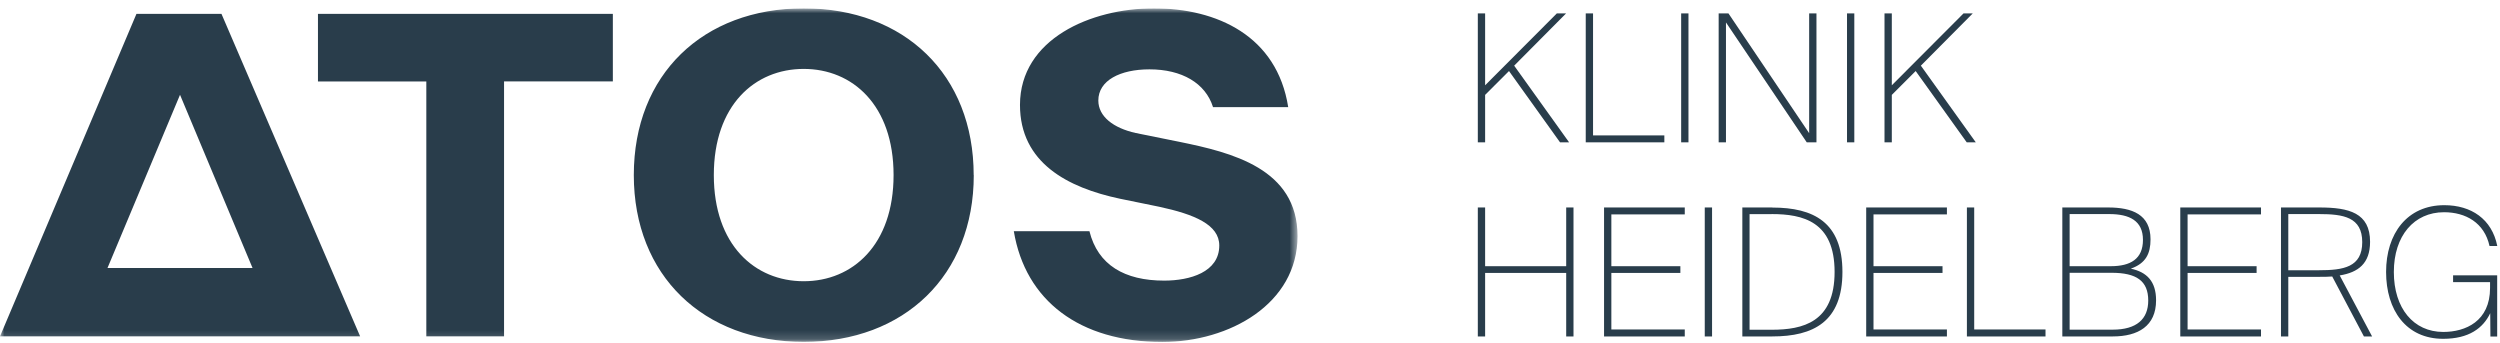 <?xml version="1.0" encoding="utf-8"?>
<svg xmlns="http://www.w3.org/2000/svg" fill="none" height="39" viewBox="0 0 284 39" width="284">
<g clip-path="url(#clip0_567_12726)">
<mask height="39" id="mask0_567_12726" maskUnits="userSpaceOnUse" style="mask-type:luminance" width="148" x="0" y="0">
<path d="M147.4 0.948H0V38.838H147.4V0.948Z" fill="white"/>
</mask>
<g mask="url(#mask0_567_12726)">
<path d="M20.45 10.768L28.69 30.448H12.21L20.45 10.768ZM25.16 1.578H15.5L0 38.208H40.91L25.16 1.578ZM48.43 38.208H57.26V9.248H69.62V1.578H36.12V9.258H48.43V38.218V38.208ZM81.09 19.888C81.09 27.828 85.75 31.948 91.3 31.948C96.85 31.948 101.51 27.828 101.51 19.888C101.51 11.948 96.85 7.828 91.3 7.828C85.75 7.828 81.09 11.948 81.09 19.888ZM110.62 19.888C110.62 31.308 102.71 38.838 91.31 38.838C79.91 38.838 72 31.308 72 19.888C72 8.468 79.85 0.948 91.3 0.948C102.75 0.948 110.61 8.478 110.61 19.898M137.8 12.168C136.94 9.438 134.26 7.878 130.58 7.878C127.25 7.878 124.77 9.138 124.77 11.418C124.77 13.238 126.49 14.548 129.01 15.108L134.01 16.118C139.92 17.328 147.4 19.148 147.4 26.828C147.4 34.508 139.67 38.848 132.04 38.848C122.64 38.848 116.48 34.148 115.17 26.268H123.76C124.72 30.108 127.75 31.878 132.25 31.878C135.18 31.878 138.51 30.918 138.51 27.888C138.51 25.518 135.68 24.348 131.69 23.488L127.24 22.578C121.28 21.318 115.87 18.488 115.87 11.918C115.88 4.438 123.91 0.948 131.08 0.948C138.25 0.948 145.07 4.078 146.34 12.168H137.8Z" fill="#293D4B"/>
</g>
<path d="M178.75 23.569H177.92V30.239H168.71V23.569H167.88V38.219H168.71V31.009H177.92V38.219H178.75V23.569ZM182.22 23.569V38.219H191.39V37.429H183.05V31.009H190.89V30.239H183.05V24.359H191.39V23.569H182.22ZM194.49 38.219V23.569H193.66V38.219H194.49ZM201.34 23.569H197.93V38.219H201.34C206.01 38.219 209.3 36.539 209.3 30.889C209.3 25.239 206.01 23.579 201.34 23.579V23.569ZM201.26 24.319C204.82 24.319 208.41 25.169 208.41 30.889C208.41 36.609 204.81 37.459 201.26 37.459H198.75V24.329H201.26V24.319ZM212 23.569V38.219H221.17V37.429H212.83V31.009H220.67V30.239H212.83V24.359H221.17V23.569H212ZM224.27 37.429V23.569H223.44V38.219H232.37V37.429H224.27ZM234.28 23.569V38.219H240.02C242.87 38.219 244.93 37.049 244.93 34.119C244.93 31.959 243.88 30.909 242.06 30.519C243.78 29.909 244.3 28.799 244.3 27.189C244.3 24.359 242.2 23.569 239.49 23.569H234.28ZM235.11 30.239V24.319H239.62C241.9 24.319 243.44 25.069 243.44 27.249C243.44 29.429 242.01 30.239 239.8 30.239H235.11ZM235.11 37.449V30.989H239.88C242.69 30.989 244.04 31.899 244.04 34.139C244.04 36.259 242.71 37.449 240 37.449H235.11ZM247.68 23.569V38.219H256.85V37.429H248.51V31.009H256.35V30.239H248.51V24.359H256.85V23.569H247.68ZM264.94 31.409L268.54 38.219H269.47L265.79 31.289C267.89 30.949 269.24 29.939 269.24 27.469C269.24 24.179 266.84 23.569 263.48 23.569H259.12V38.219H259.95V31.449H263.46C263.99 31.449 264.47 31.449 264.94 31.409ZM259.95 24.319H263.44C266.21 24.319 268.35 24.659 268.35 27.509C268.35 30.359 266.21 30.699 263.44 30.699H259.95V24.319ZM283.69 27.939C283.08 24.889 280.74 23.309 277.67 23.309C273.45 23.309 271.06 26.539 271.06 30.889C271.06 35.239 273.34 38.489 277.54 38.489C280.47 38.489 282.08 37.279 282.89 35.579L282.91 38.229H283.68V31.279H278.67V32.049H282.87V32.719C282.87 36.499 280.08 37.709 277.56 37.709C274.17 37.709 271.94 35.019 271.94 30.899C271.94 26.779 274.24 24.109 277.64 24.109C280.1 24.109 282.23 25.299 282.81 27.949H283.68L283.69 27.939Z" fill="#293D4B"/>
<path d="M168.71 9.679V1.519H167.88V16.169H168.71V10.779L171.42 8.069L177.22 16.169H178.25L172.01 7.459L177.91 1.519H176.86L168.72 9.679H168.71ZM180.97 15.379V1.519H180.14V16.169H189.07V15.379H180.97ZM191.81 16.169V1.519H190.98V16.169H191.81ZM205.24 16.169H206.35V1.519H205.52V15.129L196.35 1.519H195.24V16.169H196.07V2.549L205.24 16.159V16.169ZM210.65 16.169V1.519H209.82V16.169H210.65ZM214.91 9.689V1.519H214.08V16.169H214.91V10.779L217.62 8.069L223.42 16.169H224.45L218.21 7.459L224.11 1.519H223.06L214.92 9.679L214.91 9.689Z" fill="#293D4B"/>
</g>
<defs>
<clipPath id="clip0_567_12726">
<rect fill="white" height="37.89" transform="translate(0 0.948)" width="283.7"/>
</clipPath>
</defs>
</svg>